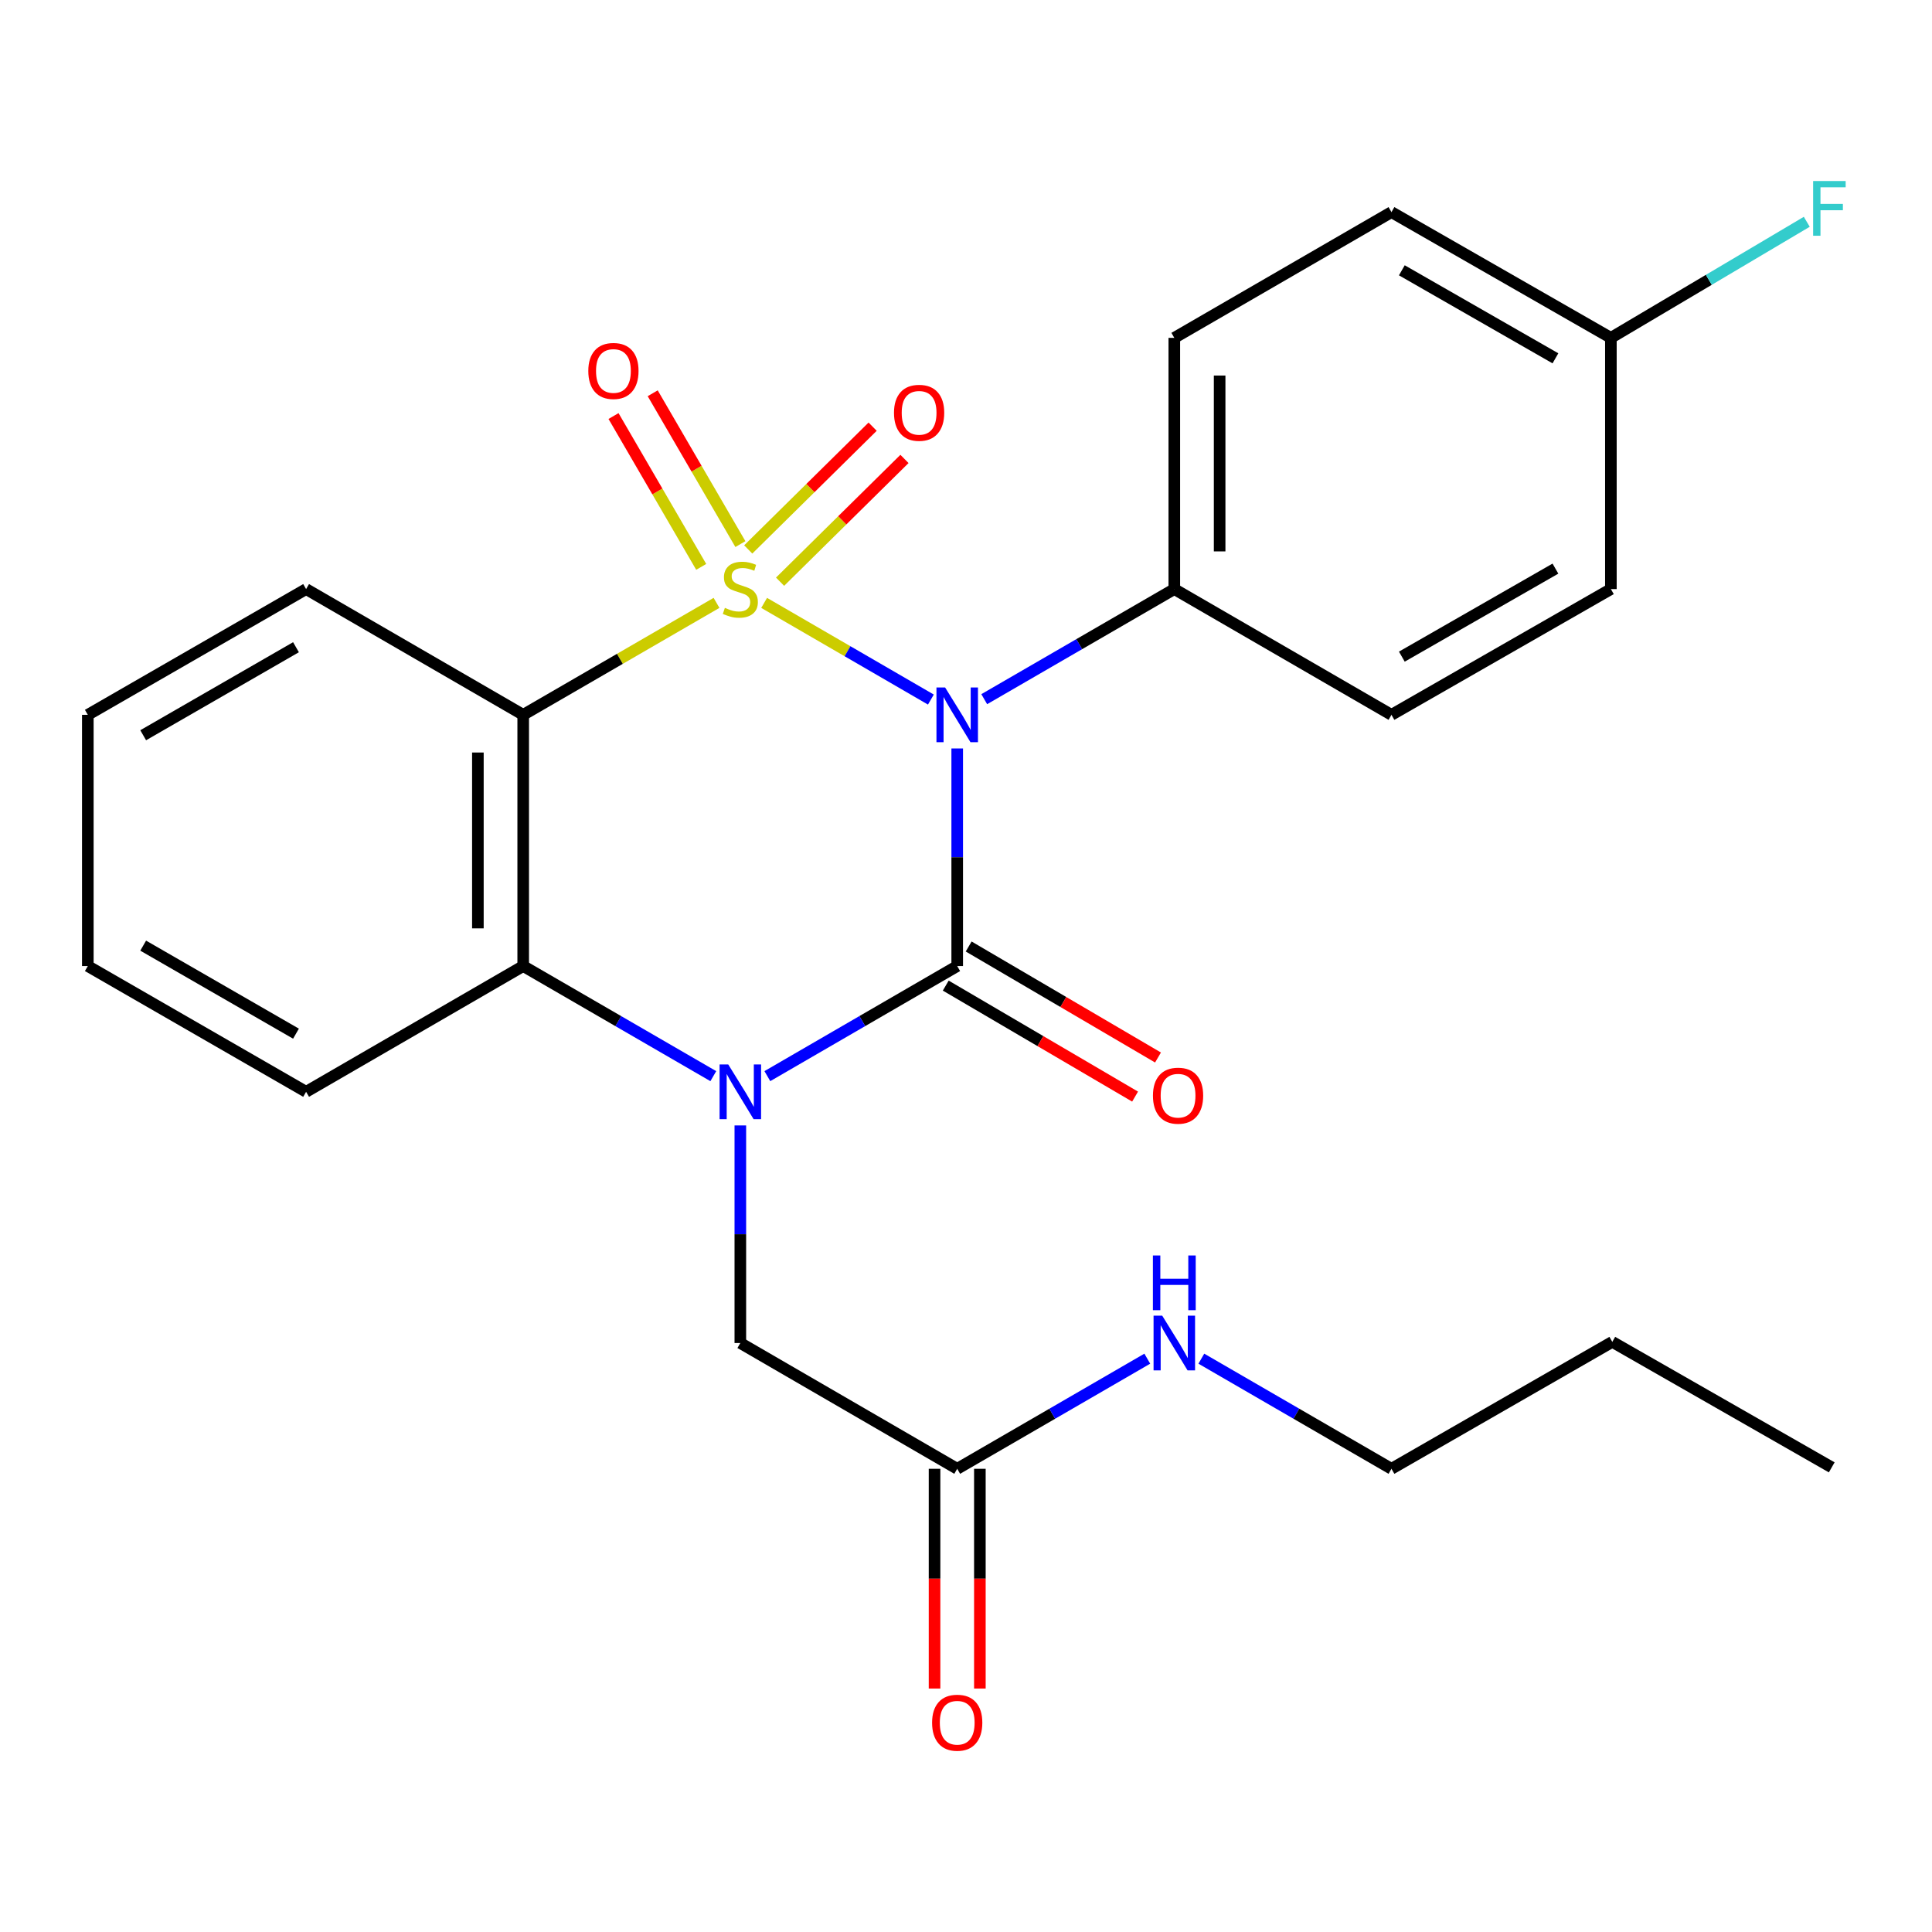 <?xml version='1.0' encoding='iso-8859-1'?>
<svg version='1.1' baseProfile='full'
              xmlns='http://www.w3.org/2000/svg'
                      xmlns:rdkit='http://www.rdkit.org/xml'
                      xmlns:xlink='http://www.w3.org/1999/xlink'
                  xml:space='preserve'
width='1000px' height='1000px' viewBox='0 0 1000 1000'>
<!-- END OF HEADER -->
<rect style='opacity:1.0;fill:#FFFFFF;stroke:none' width='1000' height='1000' x='0' y='0'> </rect>
<path class='bond-0' d='M 395.519,312.054 L 438.67,337.074' style='fill:none;fill-rule:evenodd;stroke:#CCCC00;stroke-width:6px;stroke-linecap:butt;stroke-linejoin:miter;stroke-opacity:1' />
<path class='bond-0' d='M 438.67,337.074 L 481.822,362.094' style='fill:none;fill-rule:evenodd;stroke:#0000FF;stroke-width:6px;stroke-linecap:butt;stroke-linejoin:miter;stroke-opacity:1' />
<path class='bond-3' d='M 370.868,312.047 L 320.839,341.021' style='fill:none;fill-rule:evenodd;stroke:#CCCC00;stroke-width:6px;stroke-linecap:butt;stroke-linejoin:miter;stroke-opacity:1' />
<path class='bond-3' d='M 320.839,341.021 L 270.81,369.995' style='fill:none;fill-rule:evenodd;stroke:#000000;stroke-width:6px;stroke-linecap:butt;stroke-linejoin:miter;stroke-opacity:1' />
<path class='bond-5' d='M 403.765,301.088 L 435.959,269.316' style='fill:none;fill-rule:evenodd;stroke:#CCCC00;stroke-width:6px;stroke-linecap:butt;stroke-linejoin:miter;stroke-opacity:1' />
<path class='bond-5' d='M 435.959,269.316 L 468.153,237.544' style='fill:none;fill-rule:evenodd;stroke:#FF0000;stroke-width:6px;stroke-linecap:butt;stroke-linejoin:miter;stroke-opacity:1' />
<path class='bond-5' d='M 387.286,284.39 L 419.48,252.618' style='fill:none;fill-rule:evenodd;stroke:#CCCC00;stroke-width:6px;stroke-linecap:butt;stroke-linejoin:miter;stroke-opacity:1' />
<path class='bond-5' d='M 419.48,252.618 L 451.674,220.846' style='fill:none;fill-rule:evenodd;stroke:#FF0000;stroke-width:6px;stroke-linecap:butt;stroke-linejoin:miter;stroke-opacity:1' />
<path class='bond-6' d='M 383.227,281.625 L 360.532,242.589' style='fill:none;fill-rule:evenodd;stroke:#CCCC00;stroke-width:6px;stroke-linecap:butt;stroke-linejoin:miter;stroke-opacity:1' />
<path class='bond-6' d='M 360.532,242.589 L 337.837,203.553' style='fill:none;fill-rule:evenodd;stroke:#FF0000;stroke-width:6px;stroke-linecap:butt;stroke-linejoin:miter;stroke-opacity:1' />
<path class='bond-6' d='M 362.946,293.416 L 340.251,254.38' style='fill:none;fill-rule:evenodd;stroke:#CCCC00;stroke-width:6px;stroke-linecap:butt;stroke-linejoin:miter;stroke-opacity:1' />
<path class='bond-6' d='M 340.251,254.38 L 317.556,215.344' style='fill:none;fill-rule:evenodd;stroke:#FF0000;stroke-width:6px;stroke-linecap:butt;stroke-linejoin:miter;stroke-opacity:1' />
<path class='bond-1' d='M 495.45,387.406 L 495.45,443.717' style='fill:none;fill-rule:evenodd;stroke:#0000FF;stroke-width:6px;stroke-linecap:butt;stroke-linejoin:miter;stroke-opacity:1' />
<path class='bond-1' d='M 495.45,443.717 L 495.45,500.027' style='fill:none;fill-rule:evenodd;stroke:#000000;stroke-width:6px;stroke-linecap:butt;stroke-linejoin:miter;stroke-opacity:1' />
<path class='bond-7' d='M 509.436,361.894 L 558.629,333.401' style='fill:none;fill-rule:evenodd;stroke:#0000FF;stroke-width:6px;stroke-linecap:butt;stroke-linejoin:miter;stroke-opacity:1' />
<path class='bond-7' d='M 558.629,333.401 L 607.821,304.908' style='fill:none;fill-rule:evenodd;stroke:#000000;stroke-width:6px;stroke-linecap:butt;stroke-linejoin:miter;stroke-opacity:1' />
<path class='bond-9' d='M 489.517,510.146 L 538.518,538.873' style='fill:none;fill-rule:evenodd;stroke:#000000;stroke-width:6px;stroke-linecap:butt;stroke-linejoin:miter;stroke-opacity:1' />
<path class='bond-9' d='M 538.518,538.873 L 587.518,567.599' style='fill:none;fill-rule:evenodd;stroke:#FF0000;stroke-width:6px;stroke-linecap:butt;stroke-linejoin:miter;stroke-opacity:1' />
<path class='bond-9' d='M 501.382,489.908 L 550.382,518.634' style='fill:none;fill-rule:evenodd;stroke:#000000;stroke-width:6px;stroke-linecap:butt;stroke-linejoin:miter;stroke-opacity:1' />
<path class='bond-9' d='M 550.382,518.634 L 599.383,547.361' style='fill:none;fill-rule:evenodd;stroke:#FF0000;stroke-width:6px;stroke-linecap:butt;stroke-linejoin:miter;stroke-opacity:1' />
<path class='bond-26' d='M 495.45,500.027 L 446.314,528.517' style='fill:none;fill-rule:evenodd;stroke:#000000;stroke-width:6px;stroke-linecap:butt;stroke-linejoin:miter;stroke-opacity:1' />
<path class='bond-26' d='M 446.314,528.517 L 397.179,557.006' style='fill:none;fill-rule:evenodd;stroke:#0000FF;stroke-width:6px;stroke-linecap:butt;stroke-linejoin:miter;stroke-opacity:1' />
<path class='bond-2' d='M 369.208,557.014 L 320.009,528.521' style='fill:none;fill-rule:evenodd;stroke:#0000FF;stroke-width:6px;stroke-linecap:butt;stroke-linejoin:miter;stroke-opacity:1' />
<path class='bond-2' d='M 320.009,528.521 L 270.81,500.027' style='fill:none;fill-rule:evenodd;stroke:#000000;stroke-width:6px;stroke-linecap:butt;stroke-linejoin:miter;stroke-opacity:1' />
<path class='bond-8' d='M 383.195,582.525 L 383.195,638.836' style='fill:none;fill-rule:evenodd;stroke:#0000FF;stroke-width:6px;stroke-linecap:butt;stroke-linejoin:miter;stroke-opacity:1' />
<path class='bond-8' d='M 383.195,638.836 L 383.195,695.146' style='fill:none;fill-rule:evenodd;stroke:#000000;stroke-width:6px;stroke-linecap:butt;stroke-linejoin:miter;stroke-opacity:1' />
<path class='bond-4' d='M 270.81,369.995 L 270.81,500.027' style='fill:none;fill-rule:evenodd;stroke:#000000;stroke-width:6px;stroke-linecap:butt;stroke-linejoin:miter;stroke-opacity:1' />
<path class='bond-4' d='M 247.351,389.5 L 247.351,480.522' style='fill:none;fill-rule:evenodd;stroke:#000000;stroke-width:6px;stroke-linecap:butt;stroke-linejoin:miter;stroke-opacity:1' />
<path class='bond-15' d='M 270.81,369.995 L 158.439,304.908' style='fill:none;fill-rule:evenodd;stroke:#000000;stroke-width:6px;stroke-linecap:butt;stroke-linejoin:miter;stroke-opacity:1' />
<path class='bond-20' d='M 270.81,500.027 L 158.439,565.115' style='fill:none;fill-rule:evenodd;stroke:#000000;stroke-width:6px;stroke-linecap:butt;stroke-linejoin:miter;stroke-opacity:1' />
<path class='bond-12' d='M 607.821,304.908 L 607.821,174.876' style='fill:none;fill-rule:evenodd;stroke:#000000;stroke-width:6px;stroke-linecap:butt;stroke-linejoin:miter;stroke-opacity:1' />
<path class='bond-12' d='M 631.281,285.403 L 631.281,194.381' style='fill:none;fill-rule:evenodd;stroke:#000000;stroke-width:6px;stroke-linecap:butt;stroke-linejoin:miter;stroke-opacity:1' />
<path class='bond-13' d='M 607.821,304.908 L 720.219,369.995' style='fill:none;fill-rule:evenodd;stroke:#000000;stroke-width:6px;stroke-linecap:butt;stroke-linejoin:miter;stroke-opacity:1' />
<path class='bond-10' d='M 383.195,695.146 L 495.45,760.247' style='fill:none;fill-rule:evenodd;stroke:#000000;stroke-width:6px;stroke-linecap:butt;stroke-linejoin:miter;stroke-opacity:1' />
<path class='bond-11' d='M 483.72,760.247 L 483.72,817.119' style='fill:none;fill-rule:evenodd;stroke:#000000;stroke-width:6px;stroke-linecap:butt;stroke-linejoin:miter;stroke-opacity:1' />
<path class='bond-11' d='M 483.72,817.119 L 483.72,873.991' style='fill:none;fill-rule:evenodd;stroke:#FF0000;stroke-width:6px;stroke-linecap:butt;stroke-linejoin:miter;stroke-opacity:1' />
<path class='bond-11' d='M 507.179,760.247 L 507.179,817.119' style='fill:none;fill-rule:evenodd;stroke:#000000;stroke-width:6px;stroke-linecap:butt;stroke-linejoin:miter;stroke-opacity:1' />
<path class='bond-11' d='M 507.179,817.119 L 507.179,873.991' style='fill:none;fill-rule:evenodd;stroke:#FF0000;stroke-width:6px;stroke-linecap:butt;stroke-linejoin:miter;stroke-opacity:1' />
<path class='bond-14' d='M 495.45,760.247 L 544.642,731.748' style='fill:none;fill-rule:evenodd;stroke:#000000;stroke-width:6px;stroke-linecap:butt;stroke-linejoin:miter;stroke-opacity:1' />
<path class='bond-14' d='M 544.642,731.748 L 593.835,703.249' style='fill:none;fill-rule:evenodd;stroke:#0000FF;stroke-width:6px;stroke-linecap:butt;stroke-linejoin:miter;stroke-opacity:1' />
<path class='bond-17' d='M 607.821,174.876 L 720.219,109.789' style='fill:none;fill-rule:evenodd;stroke:#000000;stroke-width:6px;stroke-linecap:butt;stroke-linejoin:miter;stroke-opacity:1' />
<path class='bond-18' d='M 720.219,369.995 L 833.79,304.908' style='fill:none;fill-rule:evenodd;stroke:#000000;stroke-width:6px;stroke-linecap:butt;stroke-linejoin:miter;stroke-opacity:1' />
<path class='bond-18' d='M 725.59,339.878 L 805.089,294.317' style='fill:none;fill-rule:evenodd;stroke:#000000;stroke-width:6px;stroke-linecap:butt;stroke-linejoin:miter;stroke-opacity:1' />
<path class='bond-21' d='M 621.809,703.247 L 671.014,731.747' style='fill:none;fill-rule:evenodd;stroke:#0000FF;stroke-width:6px;stroke-linecap:butt;stroke-linejoin:miter;stroke-opacity:1' />
<path class='bond-21' d='M 671.014,731.747 L 720.219,760.247' style='fill:none;fill-rule:evenodd;stroke:#000000;stroke-width:6px;stroke-linecap:butt;stroke-linejoin:miter;stroke-opacity:1' />
<path class='bond-23' d='M 158.439,304.908 L 45.455,369.995' style='fill:none;fill-rule:evenodd;stroke:#000000;stroke-width:6px;stroke-linecap:butt;stroke-linejoin:miter;stroke-opacity:1' />
<path class='bond-23' d='M 153.202,334.999 L 74.113,380.56' style='fill:none;fill-rule:evenodd;stroke:#000000;stroke-width:6px;stroke-linecap:butt;stroke-linejoin:miter;stroke-opacity:1' />
<path class='bond-16' d='M 833.79,174.876 L 833.79,304.908' style='fill:none;fill-rule:evenodd;stroke:#000000;stroke-width:6px;stroke-linecap:butt;stroke-linejoin:miter;stroke-opacity:1' />
<path class='bond-19' d='M 833.79,174.876 L 884.487,144.836' style='fill:none;fill-rule:evenodd;stroke:#000000;stroke-width:6px;stroke-linecap:butt;stroke-linejoin:miter;stroke-opacity:1' />
<path class='bond-19' d='M 884.487,144.836 L 935.185,114.797' style='fill:none;fill-rule:evenodd;stroke:#33CCCC;stroke-width:6px;stroke-linecap:butt;stroke-linejoin:miter;stroke-opacity:1' />
<path class='bond-28' d='M 833.79,174.876 L 720.219,109.789' style='fill:none;fill-rule:evenodd;stroke:#000000;stroke-width:6px;stroke-linecap:butt;stroke-linejoin:miter;stroke-opacity:1' />
<path class='bond-28' d='M 805.089,185.467 L 725.59,139.906' style='fill:none;fill-rule:evenodd;stroke:#000000;stroke-width:6px;stroke-linecap:butt;stroke-linejoin:miter;stroke-opacity:1' />
<path class='bond-27' d='M 158.439,565.115 L 45.455,500.027' style='fill:none;fill-rule:evenodd;stroke:#000000;stroke-width:6px;stroke-linecap:butt;stroke-linejoin:miter;stroke-opacity:1' />
<path class='bond-27' d='M 153.202,535.024 L 74.113,489.462' style='fill:none;fill-rule:evenodd;stroke:#000000;stroke-width:6px;stroke-linecap:butt;stroke-linejoin:miter;stroke-opacity:1' />
<path class='bond-22' d='M 720.219,760.247 L 834.52,694.547' style='fill:none;fill-rule:evenodd;stroke:#000000;stroke-width:6px;stroke-linecap:butt;stroke-linejoin:miter;stroke-opacity:1' />
<path class='bond-25' d='M 834.52,694.547 L 948.103,759.504' style='fill:none;fill-rule:evenodd;stroke:#000000;stroke-width:6px;stroke-linecap:butt;stroke-linejoin:miter;stroke-opacity:1' />
<path class='bond-24' d='M 45.455,369.995 L 45.455,500.027' style='fill:none;fill-rule:evenodd;stroke:#000000;stroke-width:6px;stroke-linecap:butt;stroke-linejoin:miter;stroke-opacity:1' />
<path  class='atom-0' d='M 375.195 314.628
Q 375.515 314.748, 376.835 315.308
Q 378.155 315.868, 379.595 316.228
Q 381.075 316.548, 382.515 316.548
Q 385.195 316.548, 386.755 315.268
Q 388.315 313.948, 388.315 311.668
Q 388.315 310.108, 387.515 309.148
Q 386.755 308.188, 385.555 307.668
Q 384.355 307.148, 382.355 306.548
Q 379.835 305.788, 378.315 305.068
Q 376.835 304.348, 375.755 302.828
Q 374.715 301.308, 374.715 298.748
Q 374.715 295.188, 377.115 292.988
Q 379.555 290.788, 384.355 290.788
Q 387.635 290.788, 391.355 292.348
L 390.435 295.428
Q 387.035 294.028, 384.475 294.028
Q 381.715 294.028, 380.195 295.188
Q 378.675 296.308, 378.715 298.268
Q 378.715 299.788, 379.475 300.708
Q 380.275 301.628, 381.395 302.148
Q 382.555 302.668, 384.475 303.268
Q 387.035 304.068, 388.555 304.868
Q 390.075 305.668, 391.155 307.308
Q 392.275 308.908, 392.275 311.668
Q 392.275 315.588, 389.635 317.708
Q 387.035 319.788, 382.675 319.788
Q 380.155 319.788, 378.235 319.228
Q 376.355 318.708, 374.115 317.788
L 375.195 314.628
' fill='#CCCC00'/>
<path  class='atom-1' d='M 489.19 355.835
L 498.47 370.835
Q 499.39 372.315, 500.87 374.995
Q 502.35 377.675, 502.43 377.835
L 502.43 355.835
L 506.19 355.835
L 506.19 384.155
L 502.31 384.155
L 492.35 367.755
Q 491.19 365.835, 489.95 363.635
Q 488.75 361.435, 488.39 360.755
L 488.39 384.155
L 484.71 384.155
L 484.71 355.835
L 489.19 355.835
' fill='#0000FF'/>
<path  class='atom-3' d='M 376.935 550.955
L 386.215 565.955
Q 387.135 567.435, 388.615 570.115
Q 390.095 572.795, 390.175 572.955
L 390.175 550.955
L 393.935 550.955
L 393.935 579.275
L 390.055 579.275
L 380.095 562.875
Q 378.935 560.955, 377.695 558.755
Q 376.495 556.555, 376.135 555.875
L 376.135 579.275
L 372.455 579.275
L 372.455 550.955
L 376.935 550.955
' fill='#0000FF'/>
<path  class='atom-6' d='M 462.73 213.665
Q 462.73 206.865, 466.09 203.065
Q 469.45 199.265, 475.73 199.265
Q 482.01 199.265, 485.37 203.065
Q 488.73 206.865, 488.73 213.665
Q 488.73 220.545, 485.33 224.465
Q 481.93 228.345, 475.73 228.345
Q 469.49 228.345, 466.09 224.465
Q 462.73 220.585, 462.73 213.665
M 475.73 225.145
Q 480.05 225.145, 482.37 222.265
Q 484.73 219.345, 484.73 213.665
Q 484.73 208.105, 482.37 205.305
Q 480.05 202.465, 475.73 202.465
Q 471.41 202.465, 469.05 205.265
Q 466.73 208.065, 466.73 213.665
Q 466.73 219.385, 469.05 222.265
Q 471.41 225.145, 475.73 225.145
' fill='#FF0000'/>
<path  class='atom-7' d='M 304.508 192.004
Q 304.508 185.204, 307.868 181.404
Q 311.228 177.604, 317.508 177.604
Q 323.788 177.604, 327.148 181.404
Q 330.508 185.204, 330.508 192.004
Q 330.508 198.884, 327.108 202.804
Q 323.708 206.684, 317.508 206.684
Q 311.268 206.684, 307.868 202.804
Q 304.508 198.924, 304.508 192.004
M 317.508 203.484
Q 321.828 203.484, 324.148 200.604
Q 326.508 197.684, 326.508 192.004
Q 326.508 186.444, 324.148 183.644
Q 321.828 180.804, 317.508 180.804
Q 313.188 180.804, 310.828 183.604
Q 308.508 186.404, 308.508 192.004
Q 308.508 197.724, 310.828 200.604
Q 313.188 203.484, 317.508 203.484
' fill='#FF0000'/>
<path  class='atom-10' d='M 596.763 567.123
Q 596.763 560.323, 600.123 556.523
Q 603.483 552.723, 609.763 552.723
Q 616.043 552.723, 619.403 556.523
Q 622.763 560.323, 622.763 567.123
Q 622.763 574.003, 619.363 577.923
Q 615.963 581.803, 609.763 581.803
Q 603.523 581.803, 600.123 577.923
Q 596.763 574.043, 596.763 567.123
M 609.763 578.603
Q 614.083 578.603, 616.403 575.723
Q 618.763 572.803, 618.763 567.123
Q 618.763 561.563, 616.403 558.763
Q 614.083 555.923, 609.763 555.923
Q 605.443 555.923, 603.083 558.723
Q 600.763 561.523, 600.763 567.123
Q 600.763 572.843, 603.083 575.723
Q 605.443 578.603, 609.763 578.603
' fill='#FF0000'/>
<path  class='atom-12' d='M 482.45 891.675
Q 482.45 884.875, 485.81 881.075
Q 489.17 877.275, 495.45 877.275
Q 501.73 877.275, 505.09 881.075
Q 508.45 884.875, 508.45 891.675
Q 508.45 898.555, 505.05 902.475
Q 501.65 906.355, 495.45 906.355
Q 489.21 906.355, 485.81 902.475
Q 482.45 898.595, 482.45 891.675
M 495.45 903.155
Q 499.77 903.155, 502.09 900.275
Q 504.45 897.355, 504.45 891.675
Q 504.45 886.115, 502.09 883.315
Q 499.77 880.475, 495.45 880.475
Q 491.13 880.475, 488.77 883.275
Q 486.45 886.075, 486.45 891.675
Q 486.45 897.395, 488.77 900.275
Q 491.13 903.155, 495.45 903.155
' fill='#FF0000'/>
<path  class='atom-15' d='M 601.561 680.986
L 610.841 695.986
Q 611.761 697.466, 613.241 700.146
Q 614.721 702.826, 614.801 702.986
L 614.801 680.986
L 618.561 680.986
L 618.561 709.306
L 614.681 709.306
L 604.721 692.906
Q 603.561 690.986, 602.321 688.786
Q 601.121 686.586, 600.761 685.906
L 600.761 709.306
L 597.081 709.306
L 597.081 680.986
L 601.561 680.986
' fill='#0000FF'/>
<path  class='atom-15' d='M 596.741 649.834
L 600.581 649.834
L 600.581 661.874
L 615.061 661.874
L 615.061 649.834
L 618.901 649.834
L 618.901 678.154
L 615.061 678.154
L 615.061 665.074
L 600.581 665.074
L 600.581 678.154
L 596.741 678.154
L 596.741 649.834
' fill='#0000FF'/>
<path  class='atom-20' d='M 938.471 93.7
L 955.311 93.7
L 955.311 96.94
L 942.271 96.94
L 942.271 105.54
L 953.871 105.54
L 953.871 108.82
L 942.271 108.82
L 942.271 122.02
L 938.471 122.02
L 938.471 93.7
' fill='#33CCCC'/>
</svg>
